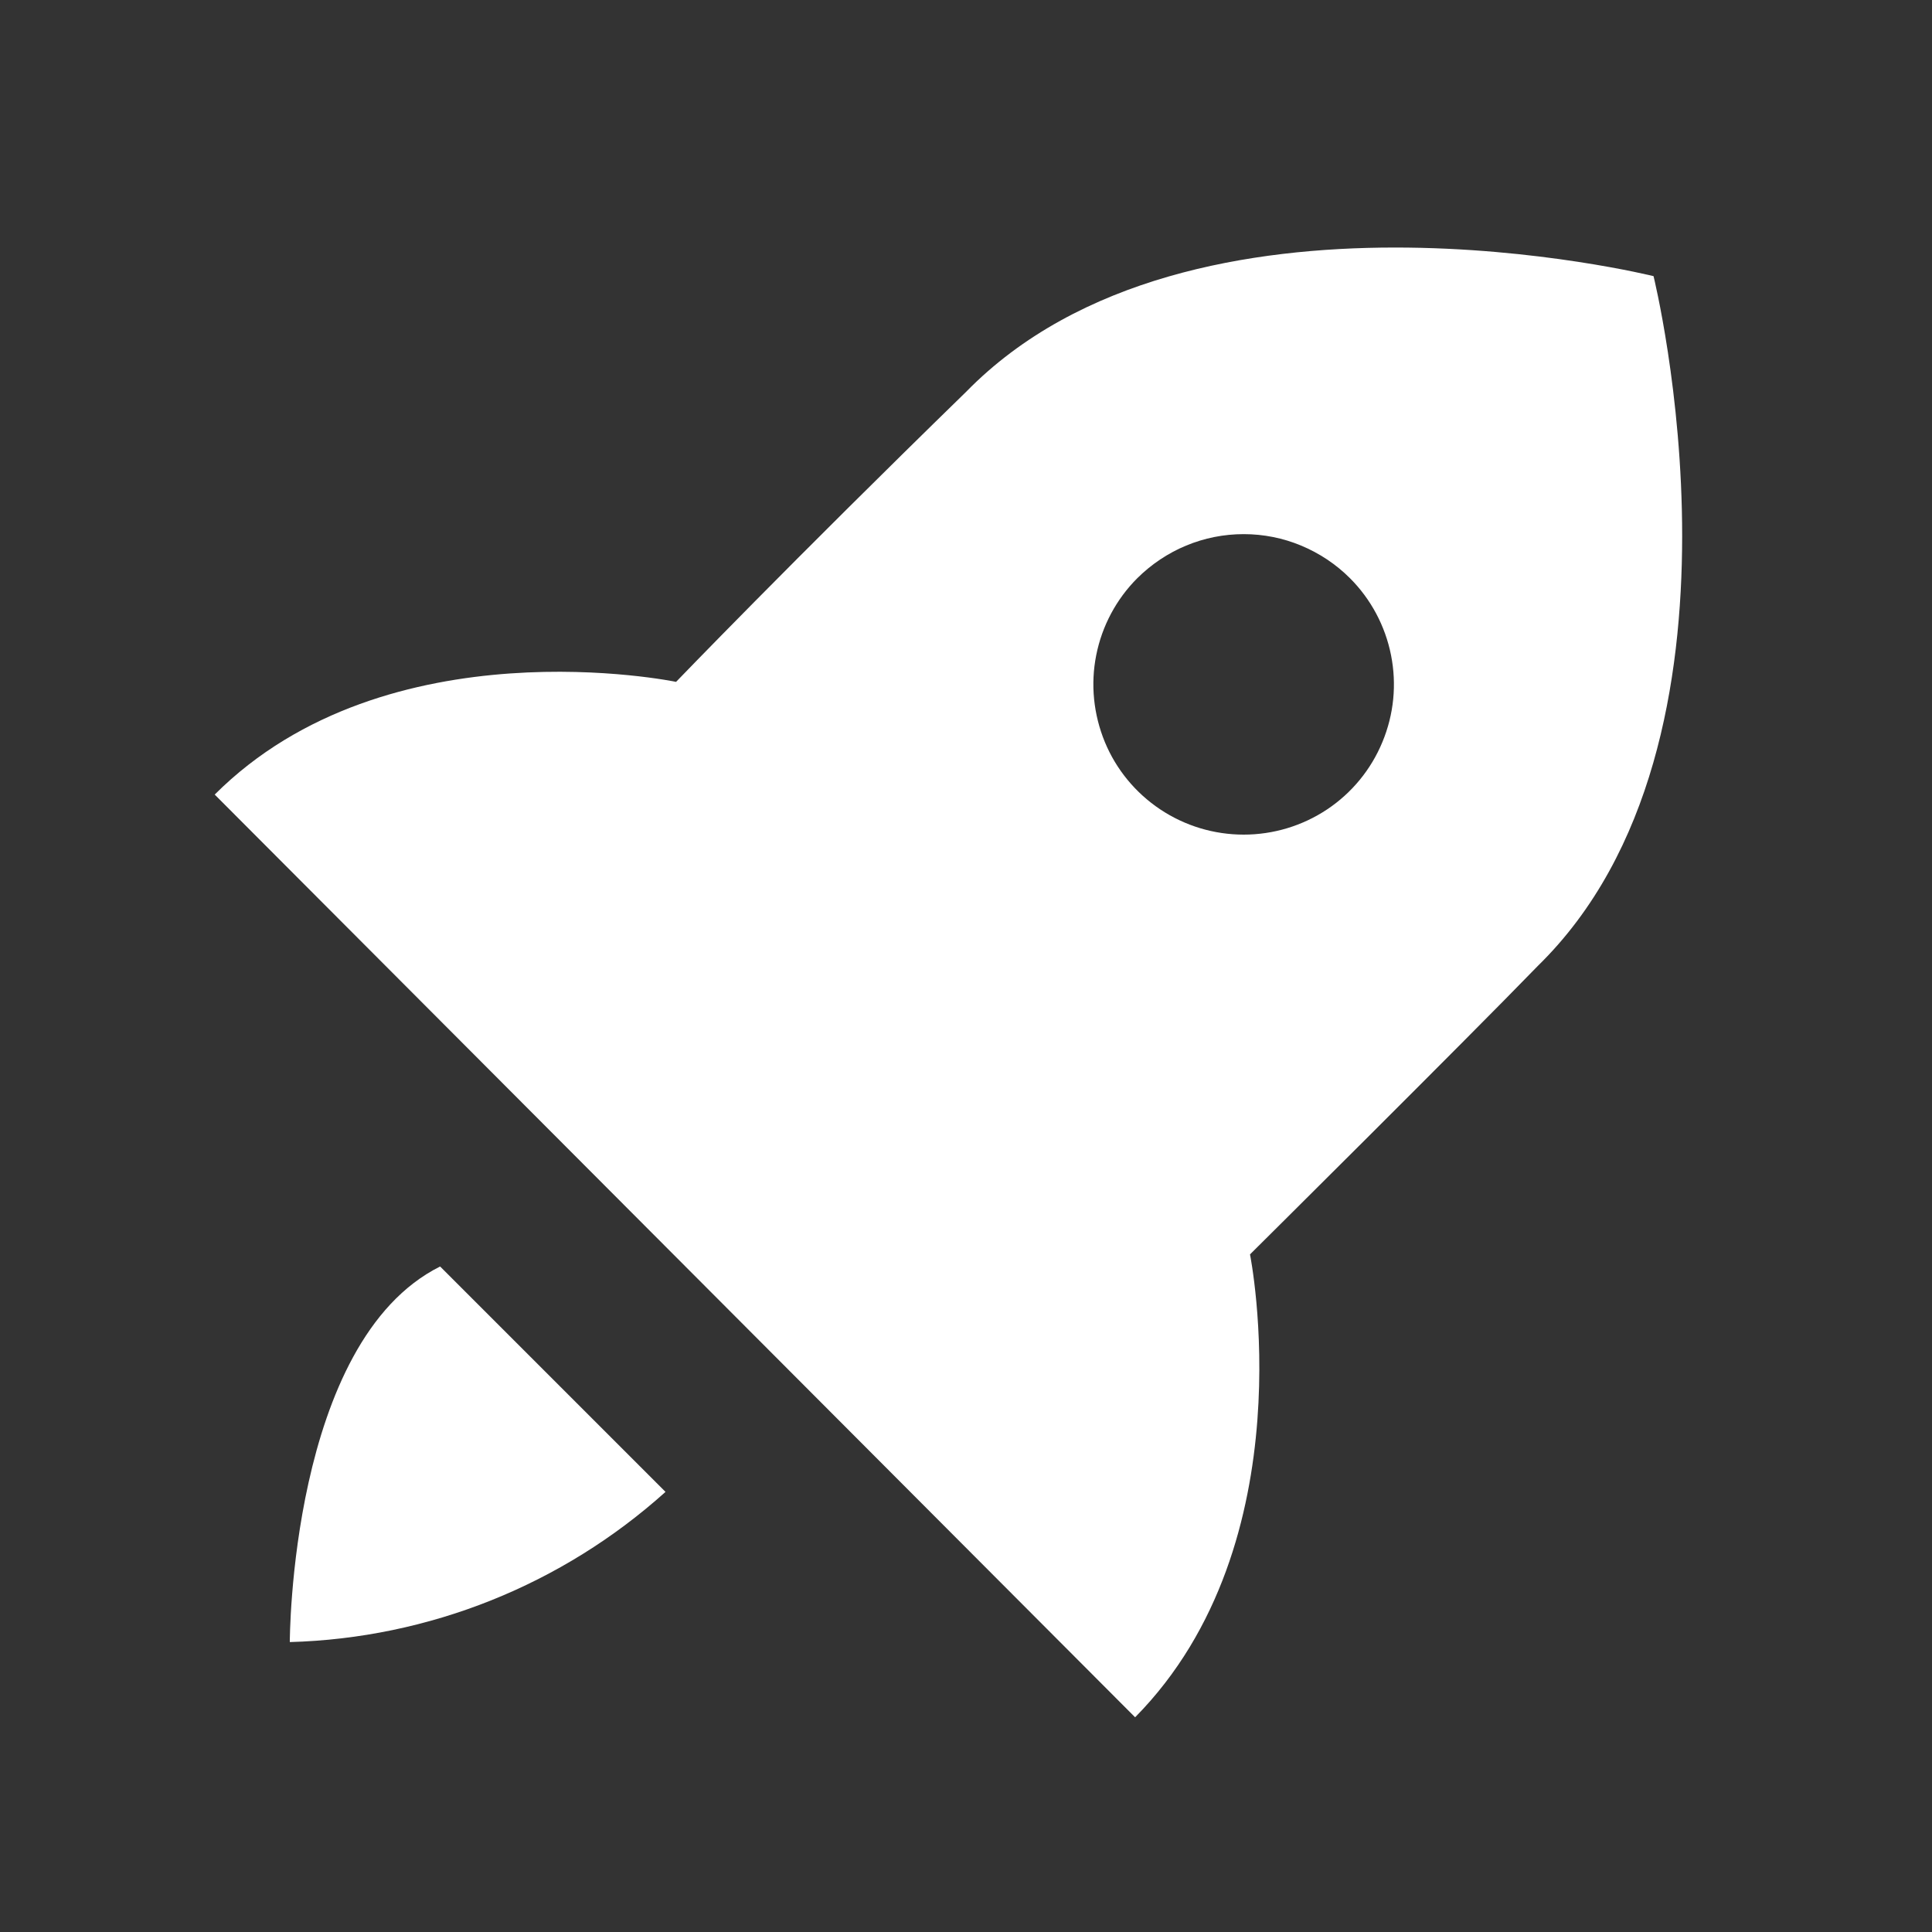<svg width="15" height="15" viewBox="0 0 15 15" fill="none" xmlns="http://www.w3.org/2000/svg">
<rect x="0" y="0" width="15" height="15" fill="#333333" stroke="none"/>
<path d="M9.705 9.739C9.705 9.739 11.374 8.083 11.94 7.499C13.73 5.749 12.838 2.144 12.838 2.144C12.838 2.144 9.25 1.252 7.5 3.043C6.135 4.373 5.249 5.294 5.249 5.294C5.249 5.294 3.009 4.828 1.667 6.169L8.813 13.333C10.155 11.973 9.705 9.739 9.705 9.739ZM8.83 4.489C8.939 4.381 9.067 4.295 9.209 4.236C9.351 4.177 9.502 4.147 9.656 4.147C9.809 4.147 9.961 4.177 10.102 4.236C10.244 4.295 10.373 4.381 10.481 4.489C10.644 4.652 10.755 4.86 10.8 5.087C10.845 5.313 10.822 5.547 10.733 5.761C10.645 5.974 10.496 6.156 10.304 6.284C10.112 6.412 9.886 6.48 9.656 6.48C9.425 6.48 9.2 6.412 9.008 6.284C8.816 6.156 8.666 5.974 8.578 5.761C8.49 5.547 8.466 5.313 8.511 5.087C8.556 4.86 8.667 4.652 8.83 4.489ZM2.25 12.749C3.33 12.719 4.364 12.305 5.167 11.583L3.417 9.833C2.25 10.416 2.25 12.749 2.25 12.749Z" fill="white"/>
</svg>
